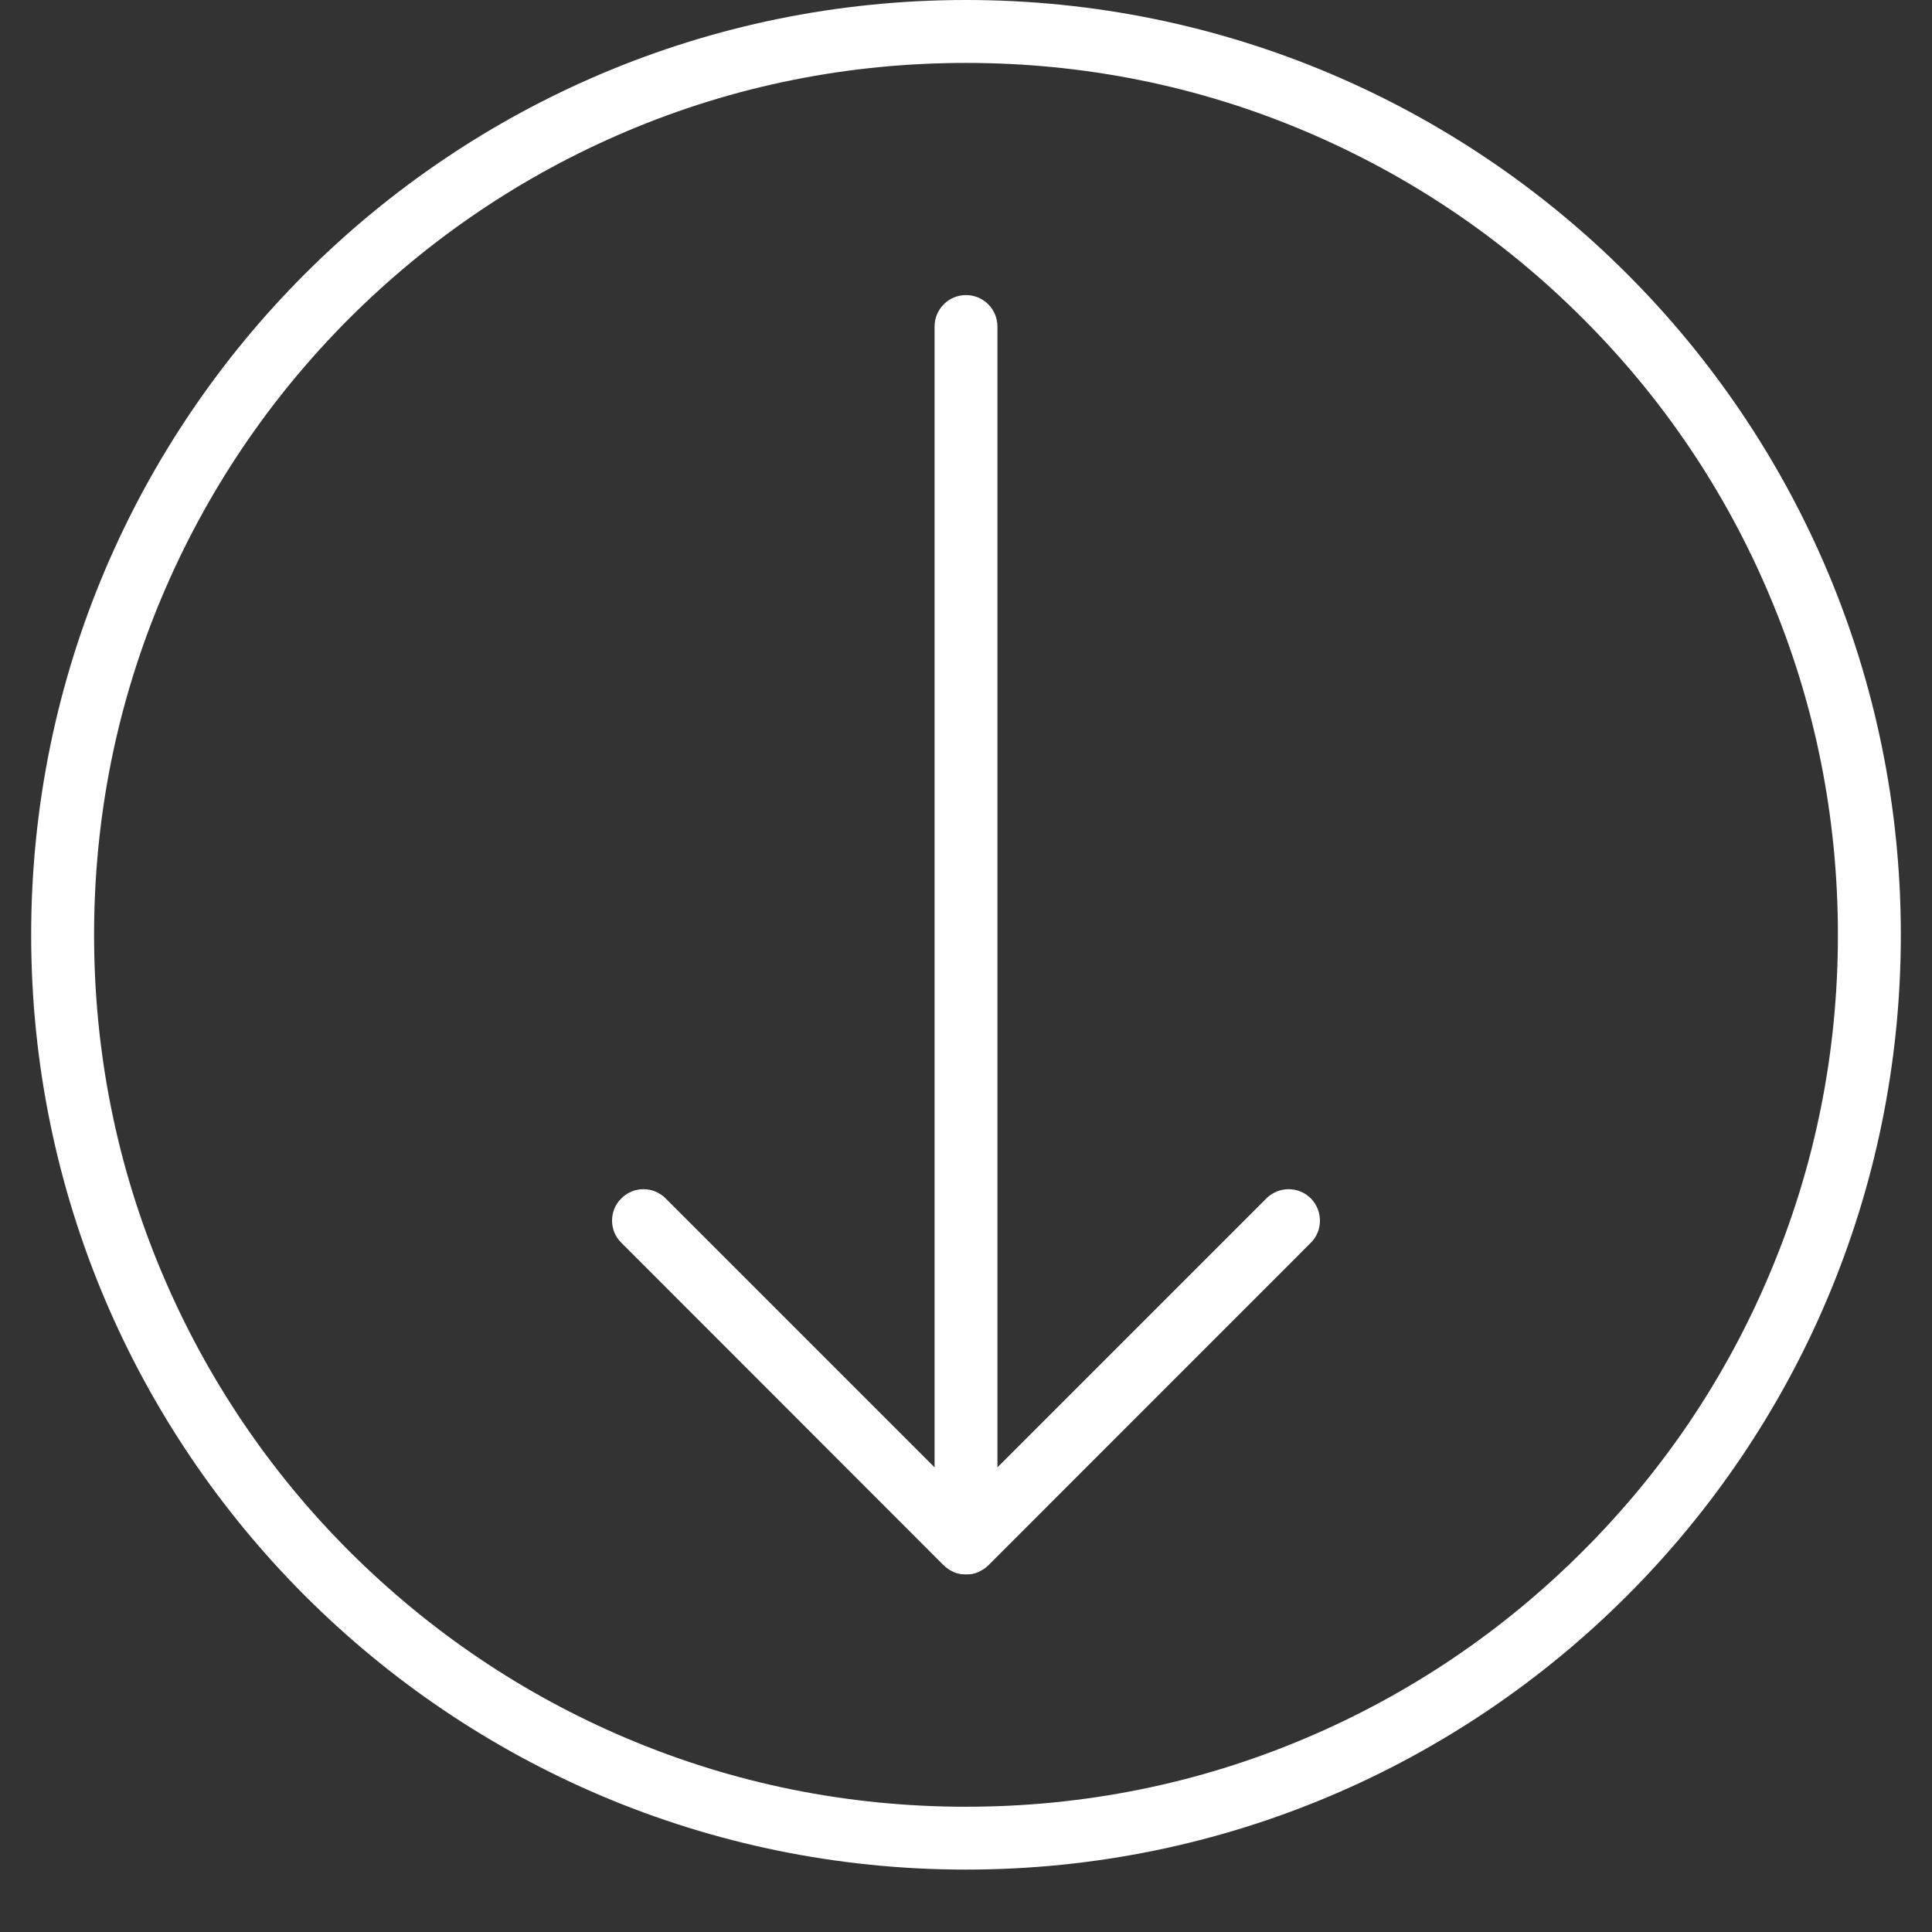 <svg xmlns="http://www.w3.org/2000/svg" xmlns:xlink="http://www.w3.org/1999/xlink" width="40" zoomAndPan="magnify" viewBox="0 0 30 30" height="40" preserveAspectRatio="xMidYMid meet" version="1.2"><rect x="0" y="0" width="30" height="30" fill="#333333" stroke="none"/><defs><clipPath id="109fe1a774"><path d="M 0.484 0 L 29.516 0 L 29.516 29.031 L 0.484 29.031 Z M 0.484 0 "/></clipPath></defs><g id="1c7087f004"><path style=" stroke:none;fill-rule:nonzero;fill:#ffffff;fill-opacity:1;" d="M 14.512 22.785 L 10.336 18.609 C 10.145 18.418 9.836 18.418 9.648 18.609 C 9.551 18.703 9.504 18.828 9.504 18.953 C 9.504 19.078 9.551 19.203 9.648 19.297 L 14.656 24.309 C 14.656 24.309 14.656 24.309 14.66 24.309 C 14.668 24.32 14.68 24.328 14.691 24.34 C 14.699 24.344 14.703 24.348 14.711 24.352 C 14.715 24.359 14.723 24.363 14.73 24.367 C 14.738 24.371 14.746 24.375 14.75 24.383 C 14.758 24.383 14.766 24.387 14.77 24.391 C 14.777 24.395 14.785 24.398 14.793 24.402 C 14.801 24.406 14.809 24.41 14.812 24.414 C 14.82 24.414 14.828 24.418 14.836 24.422 C 14.844 24.422 14.852 24.426 14.859 24.43 C 14.867 24.43 14.875 24.434 14.883 24.434 C 14.891 24.438 14.898 24.438 14.906 24.441 C 14.914 24.441 14.922 24.441 14.934 24.445 C 14.938 24.445 14.945 24.445 14.953 24.445 C 14.984 24.449 15.016 24.449 15.047 24.445 C 15.055 24.445 15.062 24.445 15.07 24.445 C 15.078 24.441 15.086 24.441 15.098 24.441 C 15.105 24.438 15.113 24.438 15.117 24.434 C 15.125 24.434 15.133 24.43 15.141 24.43 C 15.148 24.426 15.156 24.422 15.164 24.422 C 15.172 24.418 15.18 24.414 15.188 24.414 C 15.195 24.41 15.199 24.406 15.207 24.402 C 15.215 24.398 15.223 24.395 15.23 24.391 C 15.238 24.387 15.242 24.383 15.25 24.379 C 15.258 24.375 15.266 24.371 15.27 24.367 C 15.277 24.363 15.285 24.359 15.293 24.352 C 15.297 24.348 15.305 24.344 15.309 24.34 C 15.32 24.328 15.336 24.316 15.344 24.309 L 20.355 19.297 C 20.543 19.109 20.543 18.801 20.355 18.609 C 20.164 18.418 19.855 18.418 19.664 18.609 L 15.488 22.785 L 15.488 5.07 C 15.488 4.801 15.27 4.582 15 4.582 C 14.73 4.582 14.512 4.801 14.512 5.07 L 14.512 22.785 "/><g clip-rule="nonzero" clip-path="url(#109fe1a774)"><path style=" stroke:none;fill-rule:nonzero;fill:#ffffff;fill-opacity:1;" d="M 15 0.977 C 16.828 0.977 18.602 1.332 20.27 2.039 C 21.883 2.723 23.332 3.699 24.574 4.941 C 25.82 6.184 26.797 7.633 27.477 9.246 C 28.184 10.914 28.539 12.688 28.539 14.516 C 28.539 16.344 28.184 18.117 27.477 19.785 C 26.797 21.398 25.82 22.848 24.574 24.09 C 23.332 25.332 21.883 26.309 20.27 26.992 C 18.602 27.699 16.828 28.055 15 28.055 C 13.172 28.055 11.398 27.699 9.73 26.992 C 8.117 26.309 6.672 25.332 5.426 24.09 C 4.184 22.848 3.207 21.398 2.523 19.785 C 1.816 18.117 1.461 16.344 1.461 14.516 C 1.461 12.688 1.816 10.914 2.523 9.246 C 3.207 7.633 4.184 6.184 5.426 4.941 C 6.672 3.699 8.117 2.723 9.73 2.039 C 11.398 1.332 13.172 0.977 15 0.977 Z M 0.484 14.516 C 0.484 22.531 6.984 29.031 15 29.031 C 23.016 29.031 29.516 22.531 29.516 14.516 C 29.516 6.5 23.016 0 15 0 C 6.984 0 0.484 6.5 0.484 14.516 "/></g></g></svg>